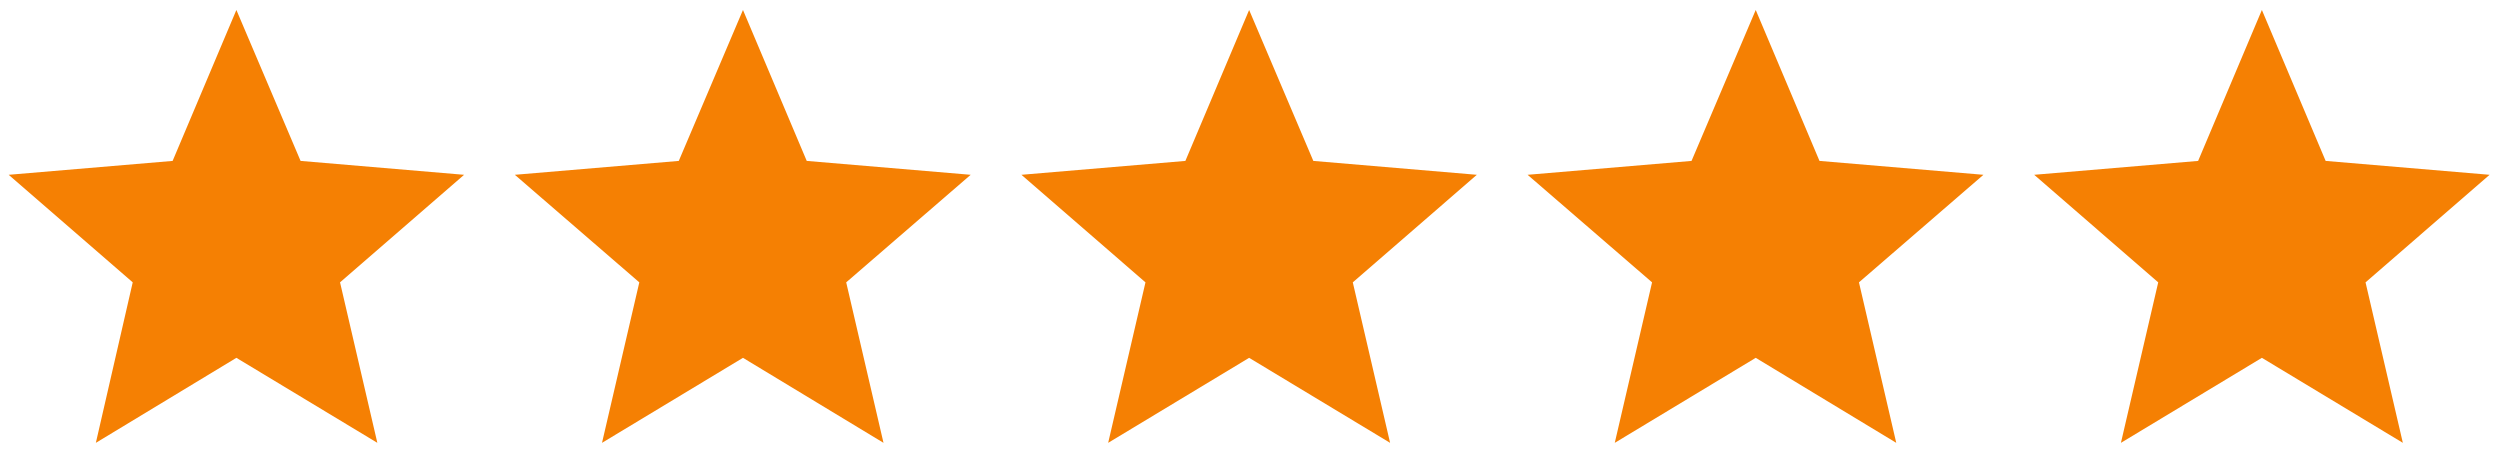 <svg xmlns="http://www.w3.org/2000/svg" viewBox="0 0 576.4 104.3" fill="#f58003"><polygon points="-244.2 872.2 -211.8 891.8 -220.4 854.9 -191.7 830 -229.5 826.8 -244.2 792 -259 826.8 -296.7 830 -268.1 854.9 -276.7 891.8 "/><polygon points="54.5 82.5 87 102.1 78.4 65.1 107 40.3 69.3 37.1 54.5 2.3 39.8 37.1 2 40.3 30.6 65.1 22.1 102.1 "/><polygon points="171.3 82.5 203.7 102.1 195.1 65.1 223.8 40.3 186 37.1 171.3 2.3 156.5 37.1 118.7 40.3 147.4 65.1 138.8 102.1 "/><polygon points="288 82.5 320.5 102.1 311.9 65.1 340.5 40.3 302.8 37.1 288 2.3 273.3 37.1 235.5 40.3 264.1 65.1 255.5 102.1 "/><polygon points="404.8 82.5 437.2 102.1 428.6 65.1 457.3 40.3 419.5 37.1 404.8 2.3 390 37.1 352.2 40.3 380.9 65.1 372.3 102.1 "/><polygon points="521.5 82.5 554 102.1 545.4 65.1 574 40.3 536.2 37.1 521.5 2.3 506.8 37.1 469 40.3 497.6 65.1 489 102.1 "/></svg>